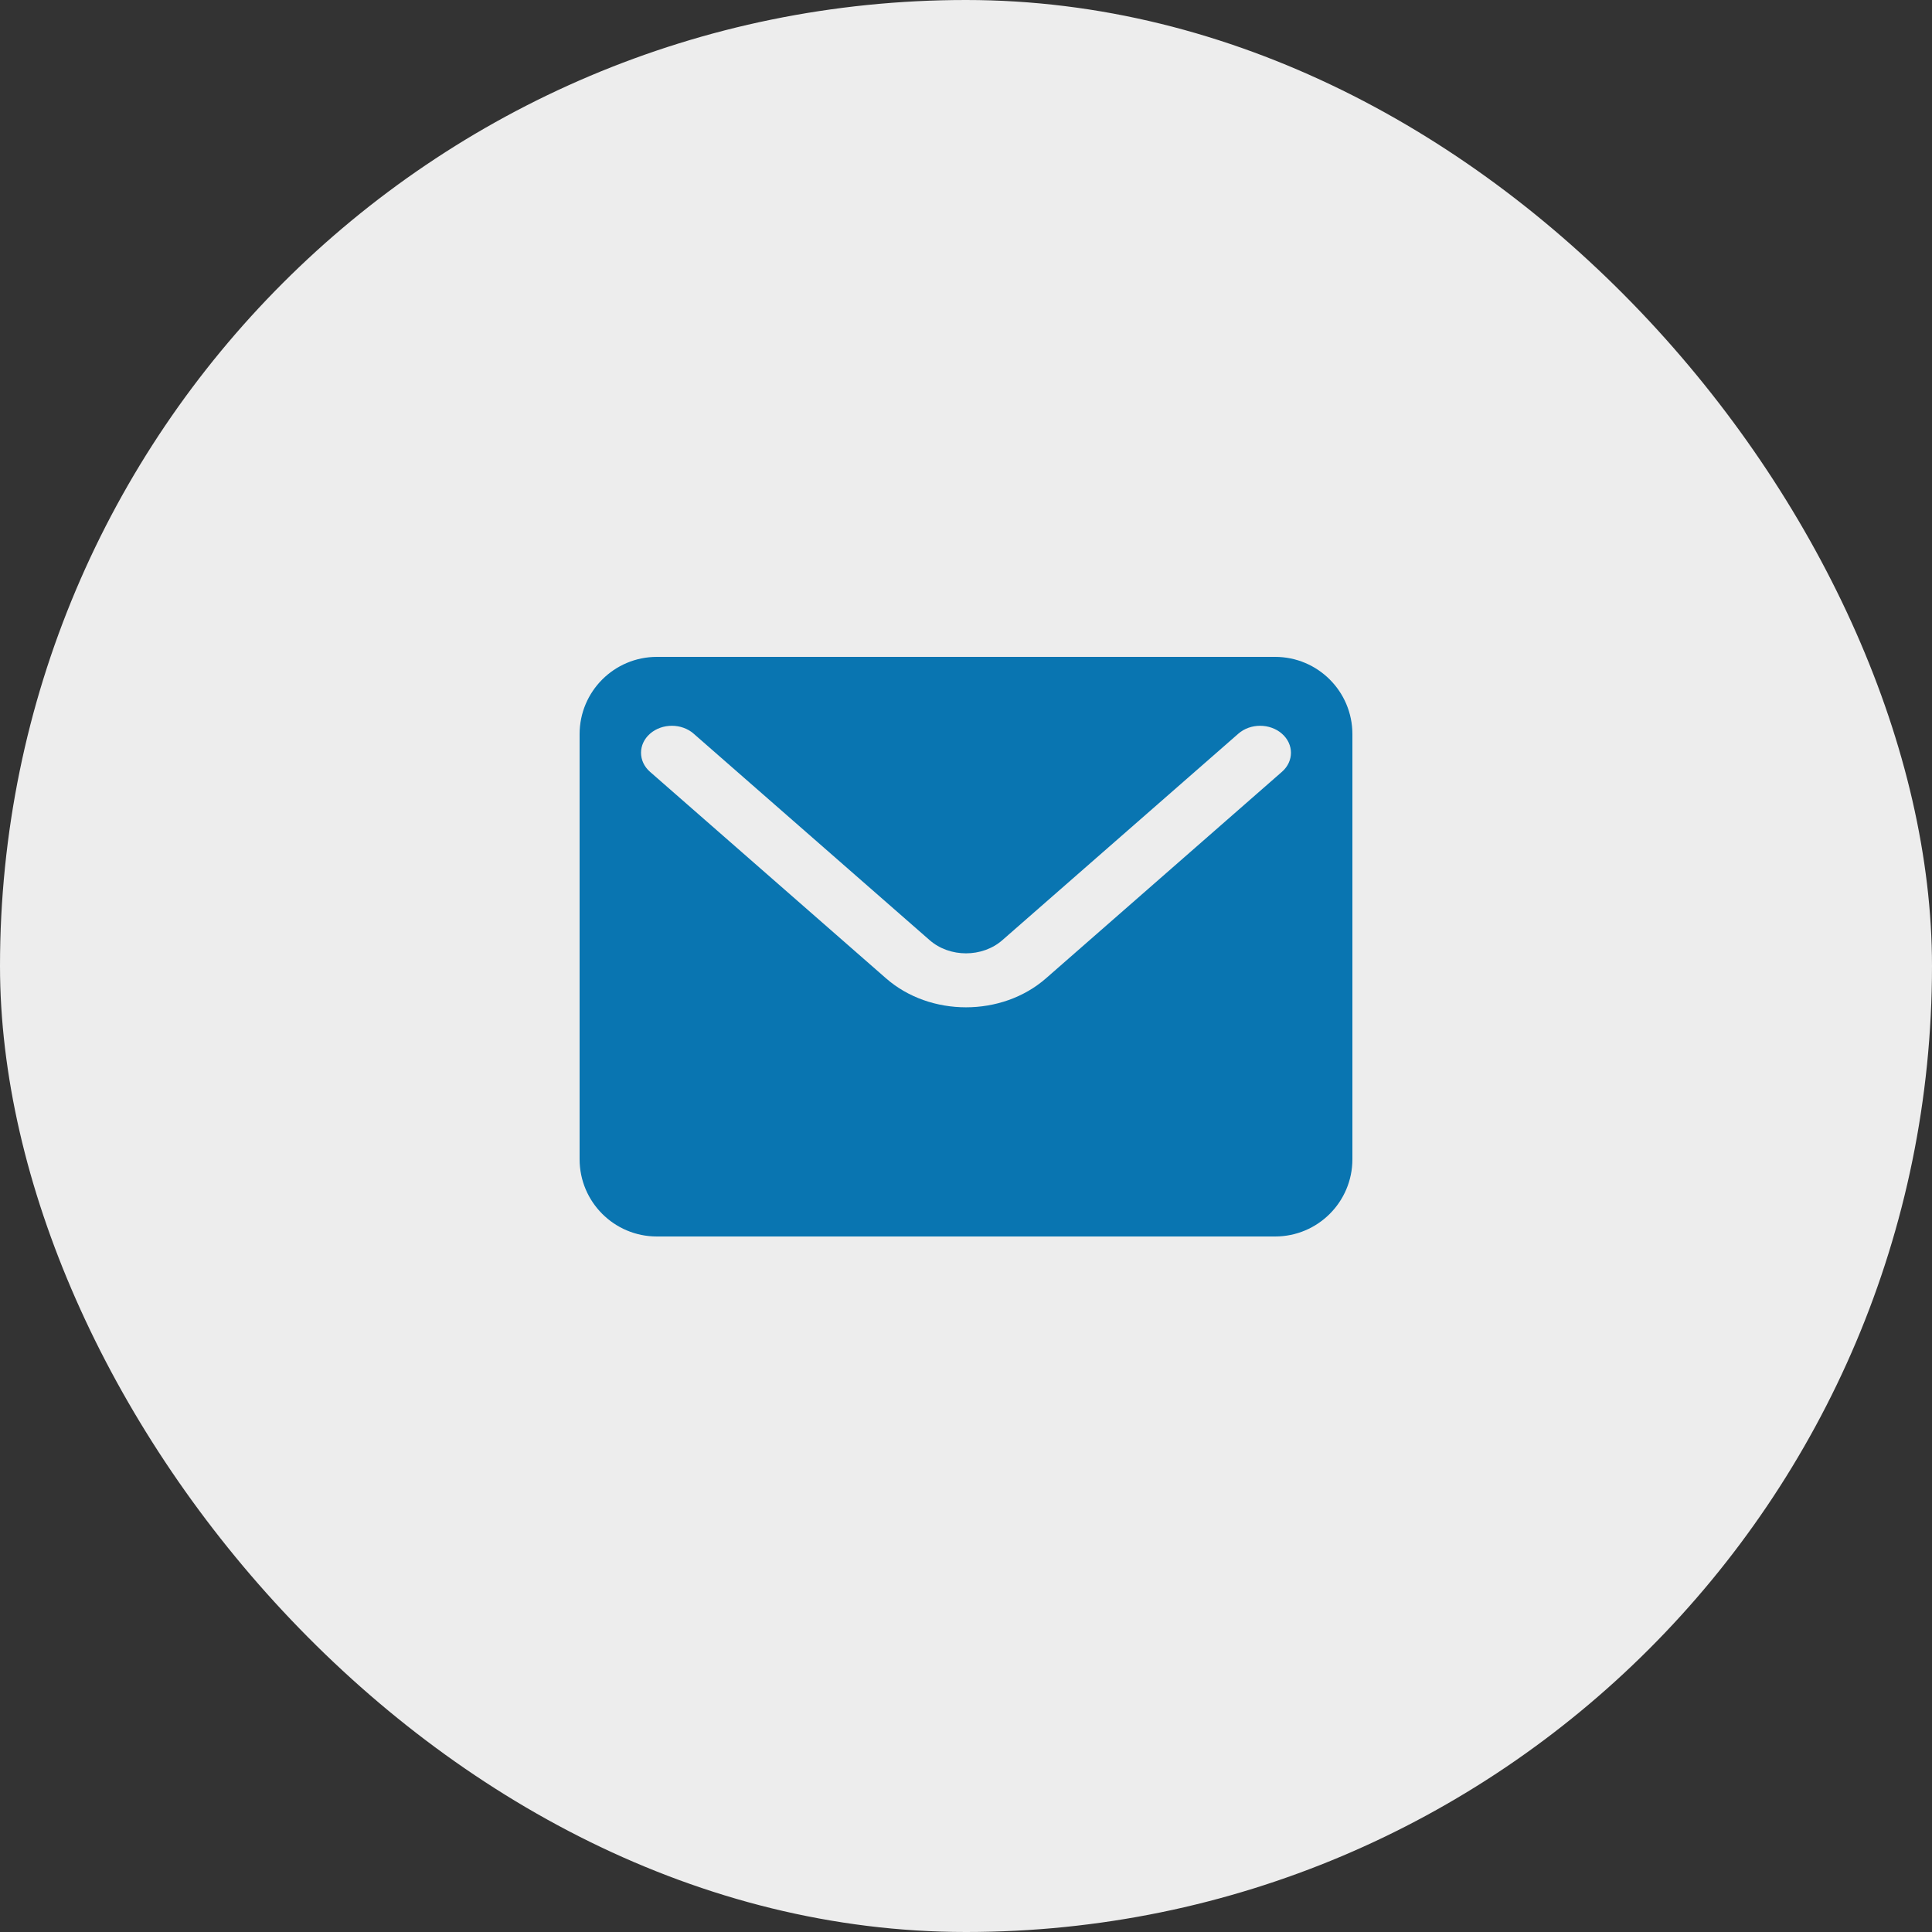<?xml version="1.0" encoding="UTF-8"?> <svg xmlns="http://www.w3.org/2000/svg" width="50" height="50" viewBox="0 0 50 50" fill="none"><rect x="0" y="0" width="50" height="50" fill="#333333" stroke="none"/><rect width="50" height="50" rx="25" fill="#EDEDED"></rect><path fill-rule="evenodd" clip-rule="evenodd" d="M17 17C15.895 17 15 17.895 15 19V30C15 31.105 15.895 32 17 32H33C34.105 32 35 31.105 35 30V19C35 17.895 34.105 17 33 17H17ZM33.176 19.975C33.488 19.703 33.488 19.26 33.176 18.988C32.865 18.715 32.359 18.715 32.048 18.988L25.941 24.331C25.421 24.786 24.579 24.786 24.059 24.331L17.952 18.988C17.641 18.715 17.135 18.715 16.823 18.988C16.512 19.26 16.512 19.703 16.823 19.975L22.93 25.319C24.073 26.319 25.927 26.319 27.07 25.319L33.176 19.975Z" fill="#0975B1"></path></svg> 